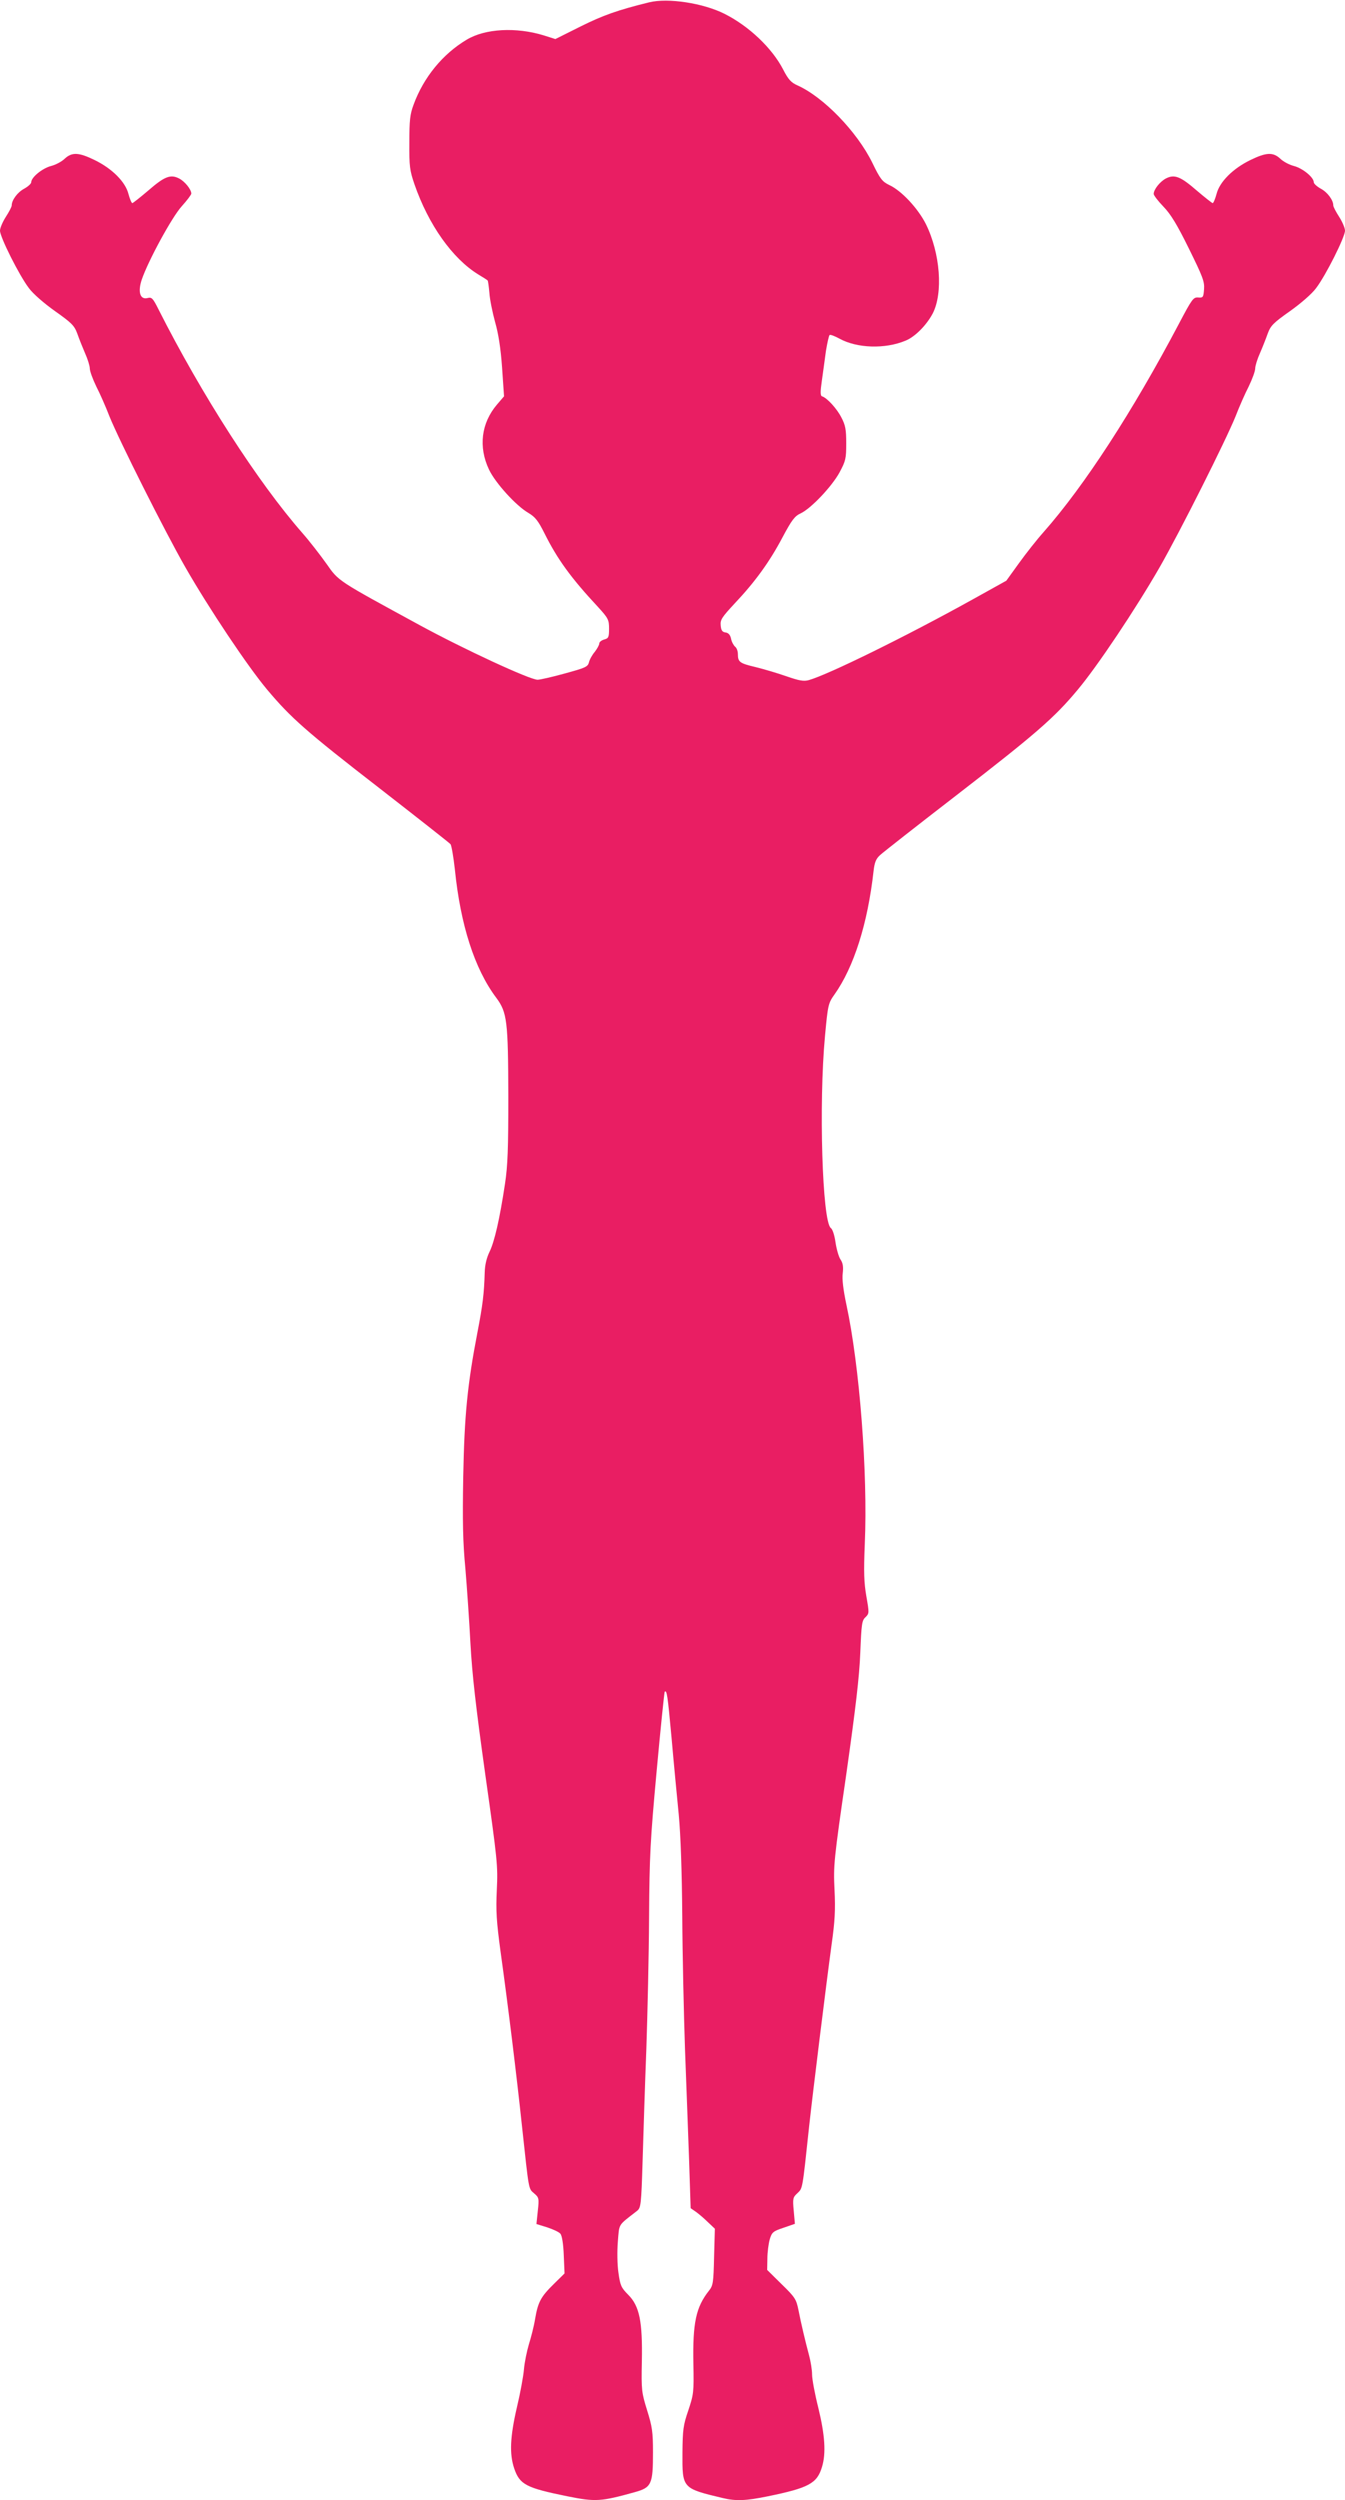 <?xml version="1.0" standalone="no"?>
<!DOCTYPE svg PUBLIC "-//W3C//DTD SVG 20010904//EN"
 "http://www.w3.org/TR/2001/REC-SVG-20010904/DTD/svg10.dtd">
<svg version="1.0" xmlns="http://www.w3.org/2000/svg"
 width="689pt" height="1280pt" viewBox="0 0 689 1280"
 preserveAspectRatio="xMidYMid meet">
<g transform="translate(0,1280) scale(0.1,-0.1)"
fill="#e91e63" stroke="none">
<path d="M3325 12788 c-162 -40 -235 -66 -350 -123 l-130 -65 -60 19 c-141 43
-299 35 -394 -22 -123 -73 -221 -193 -272 -332 -19 -50 -22 -82 -22 -195 -1
-121 2 -143 26 -213 72 -208 195 -381 327 -462 25 -15 47 -29 48 -31 2 -1 6
-30 9 -63 2 -34 16 -101 29 -149 17 -59 29 -134 36 -234 l10 -147 -36 -42
c-81 -95 -96 -217 -41 -333 32 -68 139 -186 202 -222 35 -21 50 -40 83 -106
65 -130 134 -226 273 -375 53 -58 57 -66 57 -112 0 -44 -3 -49 -25 -55 -14 -4
-25 -13 -25 -20 0 -8 -11 -27 -23 -43 -13 -15 -27 -40 -30 -54 -6 -23 -18 -28
-124 -57 -65 -18 -127 -32 -139 -32 -40 0 -379 157 -605 280 -422 230 -413
223 -476 313 -32 45 -87 116 -123 157 -229 261 -517 709 -739 1148 -28 56 -34
62 -56 56 -37 -9 -50 31 -29 94 33 97 155 321 205 376 27 30 49 59 49 65 0 21
-33 62 -62 77 -44 23 -75 11 -158 -61 -41 -35 -78 -64 -82 -65 -4 0 -13 21
-20 47 -15 61 -83 130 -174 174 -80 39 -115 41 -152 7 -15 -15 -47 -32 -71
-38 -45 -12 -101 -58 -101 -83 0 -7 -16 -22 -36 -33 -34 -18 -64 -58 -64 -86
0 -7 -14 -33 -30 -58 -16 -25 -30 -57 -30 -71 0 -33 99 -230 148 -294 21 -29
79 -79 134 -118 85 -60 99 -74 114 -115 9 -26 27 -71 40 -101 13 -29 24 -64
24 -77 0 -14 15 -55 33 -92 19 -37 49 -105 67 -152 50 -124 284 -590 390 -775
121 -211 319 -507 418 -625 122 -145 198 -213 578 -507 193 -150 356 -278 362
-285 5 -7 15 -65 22 -128 29 -286 101 -510 212 -658 56 -75 61 -119 62 -507 0
-265 -3 -353 -17 -445 -27 -180 -54 -297 -79 -348 -15 -31 -24 -67 -25 -107
-3 -105 -10 -166 -37 -305 -52 -270 -67 -427 -73 -740 -4 -225 -2 -336 11
-470 8 -96 20 -269 26 -385 9 -160 27 -320 76 -670 62 -439 65 -466 59 -590
-5 -109 -2 -159 19 -315 40 -288 82 -632 110 -895 36 -334 33 -319 62 -344 25
-21 26 -26 19 -90 l-7 -67 55 -17 c30 -10 61 -24 68 -33 8 -10 15 -53 17 -110
l4 -93 -55 -54 c-67 -66 -81 -92 -96 -180 -6 -37 -21 -95 -32 -130 -10 -34
-22 -91 -25 -127 -3 -36 -19 -123 -36 -194 -35 -151 -39 -239 -14 -313 28 -83
61 -100 273 -143 144 -29 171 -27 344 21 87 24 94 41 94 204 0 105 -4 132 -30
215 -28 91 -30 102 -27 250 4 205 -12 284 -70 342 -36 36 -41 48 -50 113 -6
40 -7 110 -3 159 8 95 -1 80 98 157 20 16 22 29 29 260 4 134 12 390 19 569 6
179 13 483 14 675 2 312 6 393 39 750 20 219 39 401 41 404 11 10 15 -17 35
-234 11 -127 28 -304 37 -395 10 -108 16 -287 18 -520 1 -195 8 -501 14 -680
7 -179 16 -435 21 -570 l8 -245 29 -20 c15 -11 43 -35 61 -53 l34 -32 -4 -145
c-3 -131 -5 -146 -26 -172 -67 -85 -84 -164 -80 -376 3 -145 1 -156 -26 -237
-26 -76 -29 -99 -30 -217 -1 -183 -2 -182 207 -232 67 -16 118 -14 230 9 210
43 253 66 278 151 21 69 15 162 -19 302 -18 71 -32 147 -32 171 0 23 -7 66
-15 96 -20 75 -41 163 -55 235 -11 54 -18 65 -86 131 l-74 73 1 58 c0 32 6 76
12 98 11 37 17 42 71 60 l58 20 -6 67 c-6 63 -4 69 19 90 27 26 25 14 60 343
20 182 87 724 115 930 17 119 20 177 15 280 -6 124 -4 150 60 590 49 346 67
500 72 624 6 147 8 165 27 182 19 19 19 21 4 107 -12 70 -14 122 -8 267 16
364 -27 915 -94 1225 -16 75 -23 131 -19 161 4 34 1 53 -12 72 -9 14 -20 53
-25 87 -5 36 -15 67 -24 73 -44 33 -62 637 -30 981 15 163 17 170 49 215 99
140 170 362 200 632 5 43 12 62 33 81 15 14 191 152 392 307 405 313 501 396
620 539 101 120 298 415 420 627 106 185 340 651 390 775 18 47 48 115 67 152
18 37 33 78 33 92 0 13 11 48 24 77 13 30 31 75 40 101 15 41 29 55 114 115
55 39 113 89 134 118 49 64 148 261 148 294 0 14 -14 46 -30 71 -16 25 -30 51
-30 58 0 28 -30 68 -64 86 -20 11 -36 26 -36 33 0 25 -56 71 -101 83 -24 6
-56 23 -71 38 -37 34 -72 32 -152 -7 -91 -44 -159 -113 -174 -174 -7 -26 -16
-47 -20 -47 -4 1 -41 30 -82 65 -83 72 -114 84 -158 61 -30 -16 -62 -56 -62
-79 0 -7 22 -36 50 -65 37 -38 70 -92 130 -214 70 -142 81 -169 78 -208 -3
-42 -5 -45 -30 -43 -25 2 -32 -8 -99 -135 -236 -447 -483 -828 -693 -1066 -34
-38 -90 -109 -126 -159 l-65 -90 -180 -100 c-332 -184 -730 -380 -832 -409
-26 -7 -49 -3 -115 20 -46 16 -117 37 -158 47 -81 19 -90 26 -90 66 0 15 -6
32 -14 38 -8 7 -18 25 -21 41 -4 19 -13 30 -28 32 -17 2 -23 11 -25 36 -3 29
6 42 71 112 106 112 180 215 245 338 48 90 63 110 94 124 53 25 160 138 199
210 31 58 34 70 34 148 0 71 -4 93 -25 133 -23 45 -73 100 -99 108 -9 3 -9 24
-1 79 6 41 15 110 21 153 7 42 15 79 19 82 4 3 27 -6 51 -19 89 -49 233 -54
338 -10 49 20 107 79 139 139 54 105 39 308 -35 458 -41 81 -125 171 -188 200
-35 17 -46 30 -87 115 -78 158 -249 335 -383 395 -32 14 -47 30 -73 81 -57
110 -175 222 -300 285 -109 55 -290 83 -387 59z"/>
</g>
</svg>

